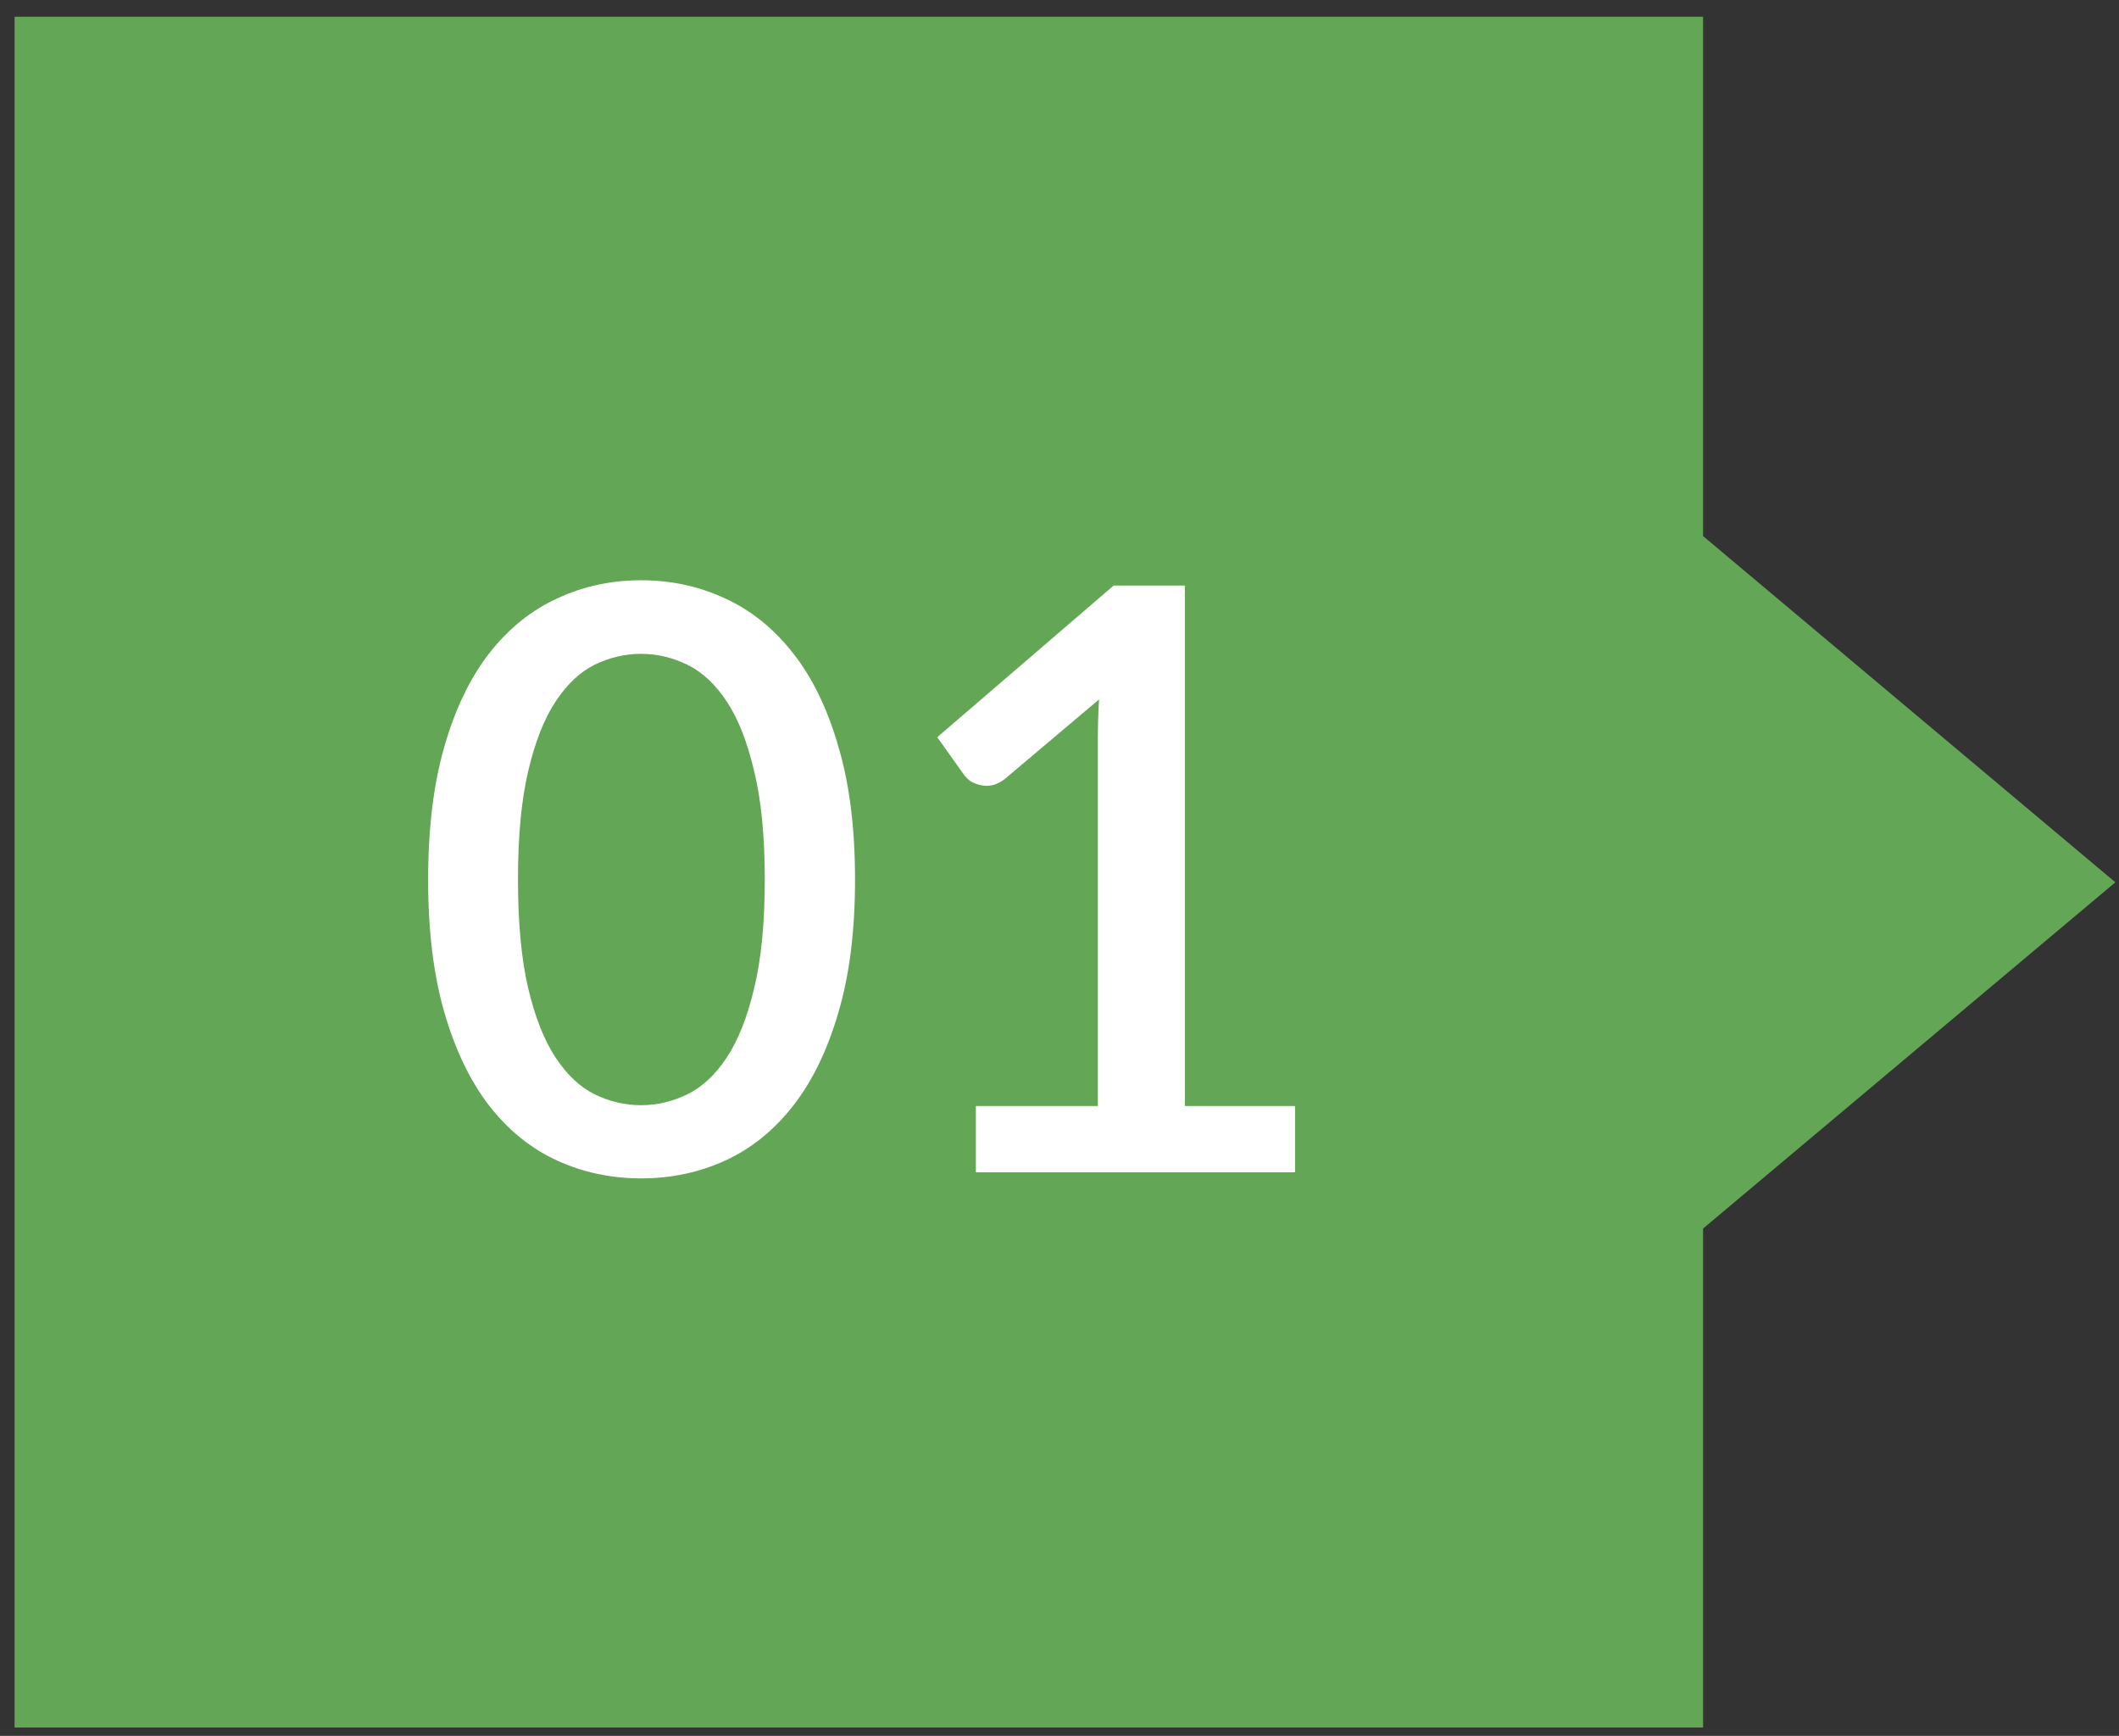 <svg xmlns="http://www.w3.org/2000/svg" width="94" height="77" viewBox="0 0 94 77" fill="none"><rect x="0" y="0" width="94" height="77" fill="#333333" stroke="none"/><path d="M75.549 0.741H0.647V76.629H75.549V54.495L93.838 39.137L75.549 23.779V0.741Z" fill="#63A756"></path><path d="M37.93 39.014C37.93 41.286 37.684 43.252 37.191 44.912C36.71 46.571 36.042 47.948 35.189 49.042C34.335 50.136 33.331 50.948 32.177 51.477C31.022 52.006 29.778 52.27 28.443 52.27C27.108 52.27 25.864 52.006 24.71 51.477C23.555 50.948 22.551 50.136 21.698 49.042C20.856 47.948 20.194 46.571 19.713 44.912C19.233 43.252 18.992 41.286 18.992 39.014C18.992 36.741 19.233 34.775 19.713 33.116C20.194 31.444 20.856 30.068 21.698 28.985C22.551 27.891 23.555 27.08 24.71 26.55C25.864 26.009 27.108 25.739 28.443 25.739C29.778 25.739 31.022 26.009 32.177 26.55C33.331 27.08 34.335 27.891 35.189 28.985C36.042 30.068 36.71 31.444 37.191 33.116C37.684 34.775 37.93 36.741 37.93 39.014ZM33.926 39.014C33.926 37.09 33.77 35.491 33.457 34.216C33.157 32.929 32.754 31.901 32.249 31.132C31.744 30.362 31.161 29.815 30.499 29.49C29.838 29.166 29.153 29.003 28.443 29.003C27.722 29.003 27.03 29.166 26.369 29.49C25.72 29.815 25.142 30.362 24.637 31.132C24.132 31.901 23.73 32.929 23.429 34.216C23.128 35.491 22.978 37.09 22.978 39.014C22.978 40.938 23.128 42.543 23.429 43.83C23.73 45.104 24.132 46.126 24.637 46.896C25.142 47.665 25.72 48.212 26.369 48.537C27.03 48.862 27.722 49.024 28.443 49.024C29.153 49.024 29.838 48.862 30.499 48.537C31.161 48.212 31.744 47.665 32.249 46.896C32.754 46.126 33.157 45.104 33.457 43.83C33.77 42.543 33.926 40.938 33.926 39.014ZM57.449 49.06V52H43.29V49.06H48.701V32.791C48.701 32.214 48.719 31.625 48.755 31.023L44.589 34.541C44.408 34.685 44.222 34.781 44.029 34.829C43.849 34.865 43.675 34.865 43.506 34.829C43.35 34.793 43.206 34.739 43.074 34.667C42.953 34.583 42.857 34.493 42.785 34.396L41.577 32.701L49.404 25.973H52.561V49.06H57.449Z" fill="white"></path></svg>